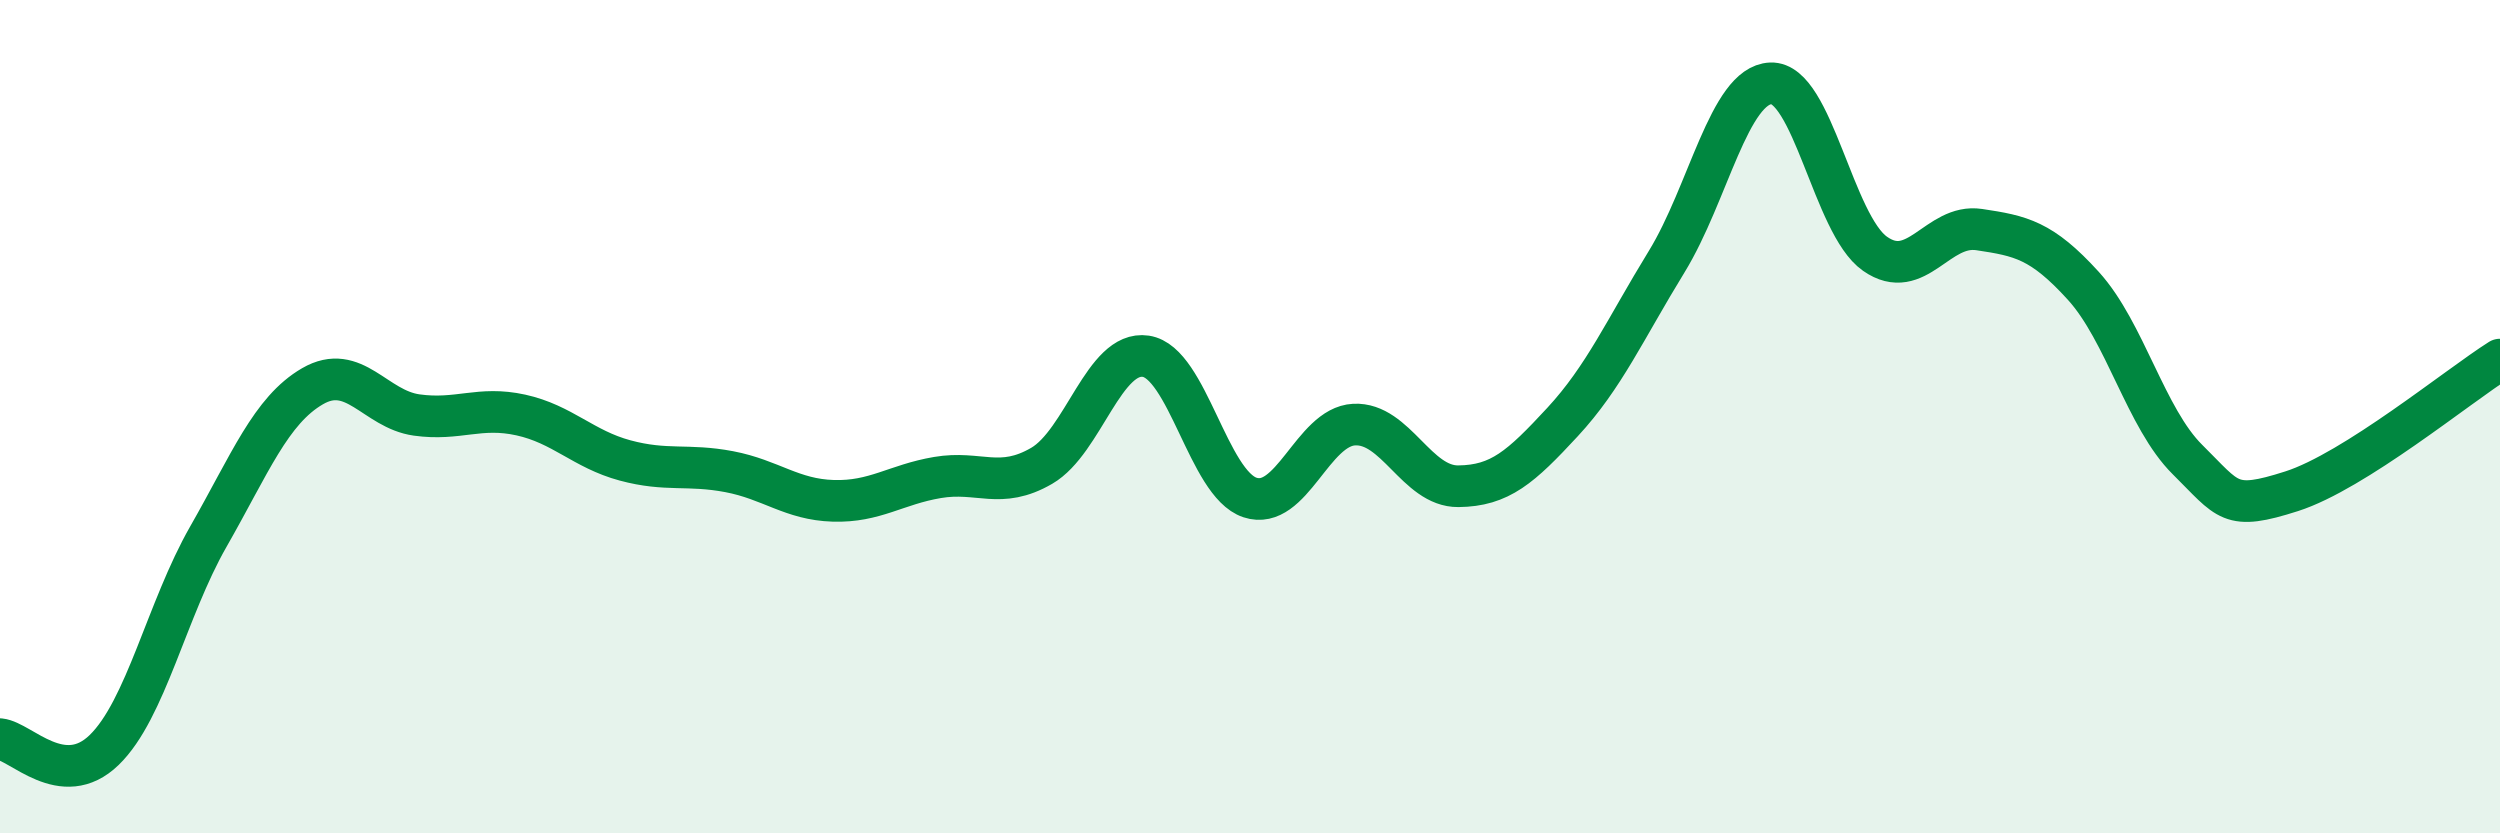 
    <svg width="60" height="20" viewBox="0 0 60 20" xmlns="http://www.w3.org/2000/svg">
      <path
        d="M 0,17.74 C 0.5,17.79 1.5,18.97 2.5,18 C 3.5,17.03 4,14.63 5,12.88 C 6,11.13 6.5,9.85 7.5,9.27 C 8.5,8.69 9,9.82 10,9.96 C 11,10.1 11.5,9.74 12.5,9.96 C 13.5,10.18 14,10.78 15,11.05 C 16,11.32 16.5,11.13 17.5,11.32 C 18.5,11.51 19,11.99 20,12.02 C 21,12.05 21.5,11.63 22.5,11.46 C 23.5,11.29 24,11.76 25,11.18 C 26,10.6 26.5,8.4 27.5,8.55 C 28.5,8.7 29,11.61 30,11.94 C 31,12.27 31.5,10.24 32.5,10.19 C 33.5,10.14 34,11.68 35,11.67 C 36,11.66 36.5,11.21 37.5,10.13 C 38.5,9.05 39,7.91 40,6.28 C 41,4.65 41.5,2.04 42.5,2 C 43.5,1.96 44,5.39 45,6.09 C 46,6.79 46.5,5.36 47.5,5.51 C 48.5,5.66 49,5.76 50,6.86 C 51,7.96 51.5,10.04 52.5,11.03 C 53.5,12.02 53.5,12.27 55,11.79 C 56.5,11.31 59,9.26 60,8.63L60 20L0 20Z"
        fill="#008740"
        opacity="0.1"
        stroke-linecap="round"
        stroke-linejoin="round"
      />
      <path
        d="M 0,17.74 C 0.5,17.79 1.5,18.97 2.5,18 C 3.5,17.03 4,14.63 5,12.88 C 6,11.13 6.5,9.85 7.5,9.27 C 8.5,8.69 9,9.82 10,9.96 C 11,10.1 11.5,9.74 12.5,9.96 C 13.5,10.18 14,10.78 15,11.05 C 16,11.32 16.5,11.13 17.5,11.32 C 18.5,11.51 19,11.99 20,12.02 C 21,12.05 21.5,11.63 22.5,11.46 C 23.5,11.29 24,11.76 25,11.18 C 26,10.6 26.5,8.4 27.5,8.55 C 28.5,8.7 29,11.61 30,11.94 C 31,12.27 31.5,10.24 32.5,10.19 C 33.5,10.14 34,11.68 35,11.67 C 36,11.66 36.5,11.21 37.5,10.13 C 38.5,9.05 39,7.91 40,6.28 C 41,4.65 41.5,2.04 42.5,2 C 43.5,1.96 44,5.39 45,6.09 C 46,6.79 46.5,5.36 47.5,5.51 C 48.5,5.66 49,5.76 50,6.86 C 51,7.96 51.5,10.04 52.5,11.03 C 53.5,12.02 53.5,12.27 55,11.79 C 56.5,11.31 59,9.26 60,8.63"
        stroke="#008740"
        stroke-width="1"
        fill="none"
        stroke-linecap="round"
        stroke-linejoin="round"
      />
    </svg>
  